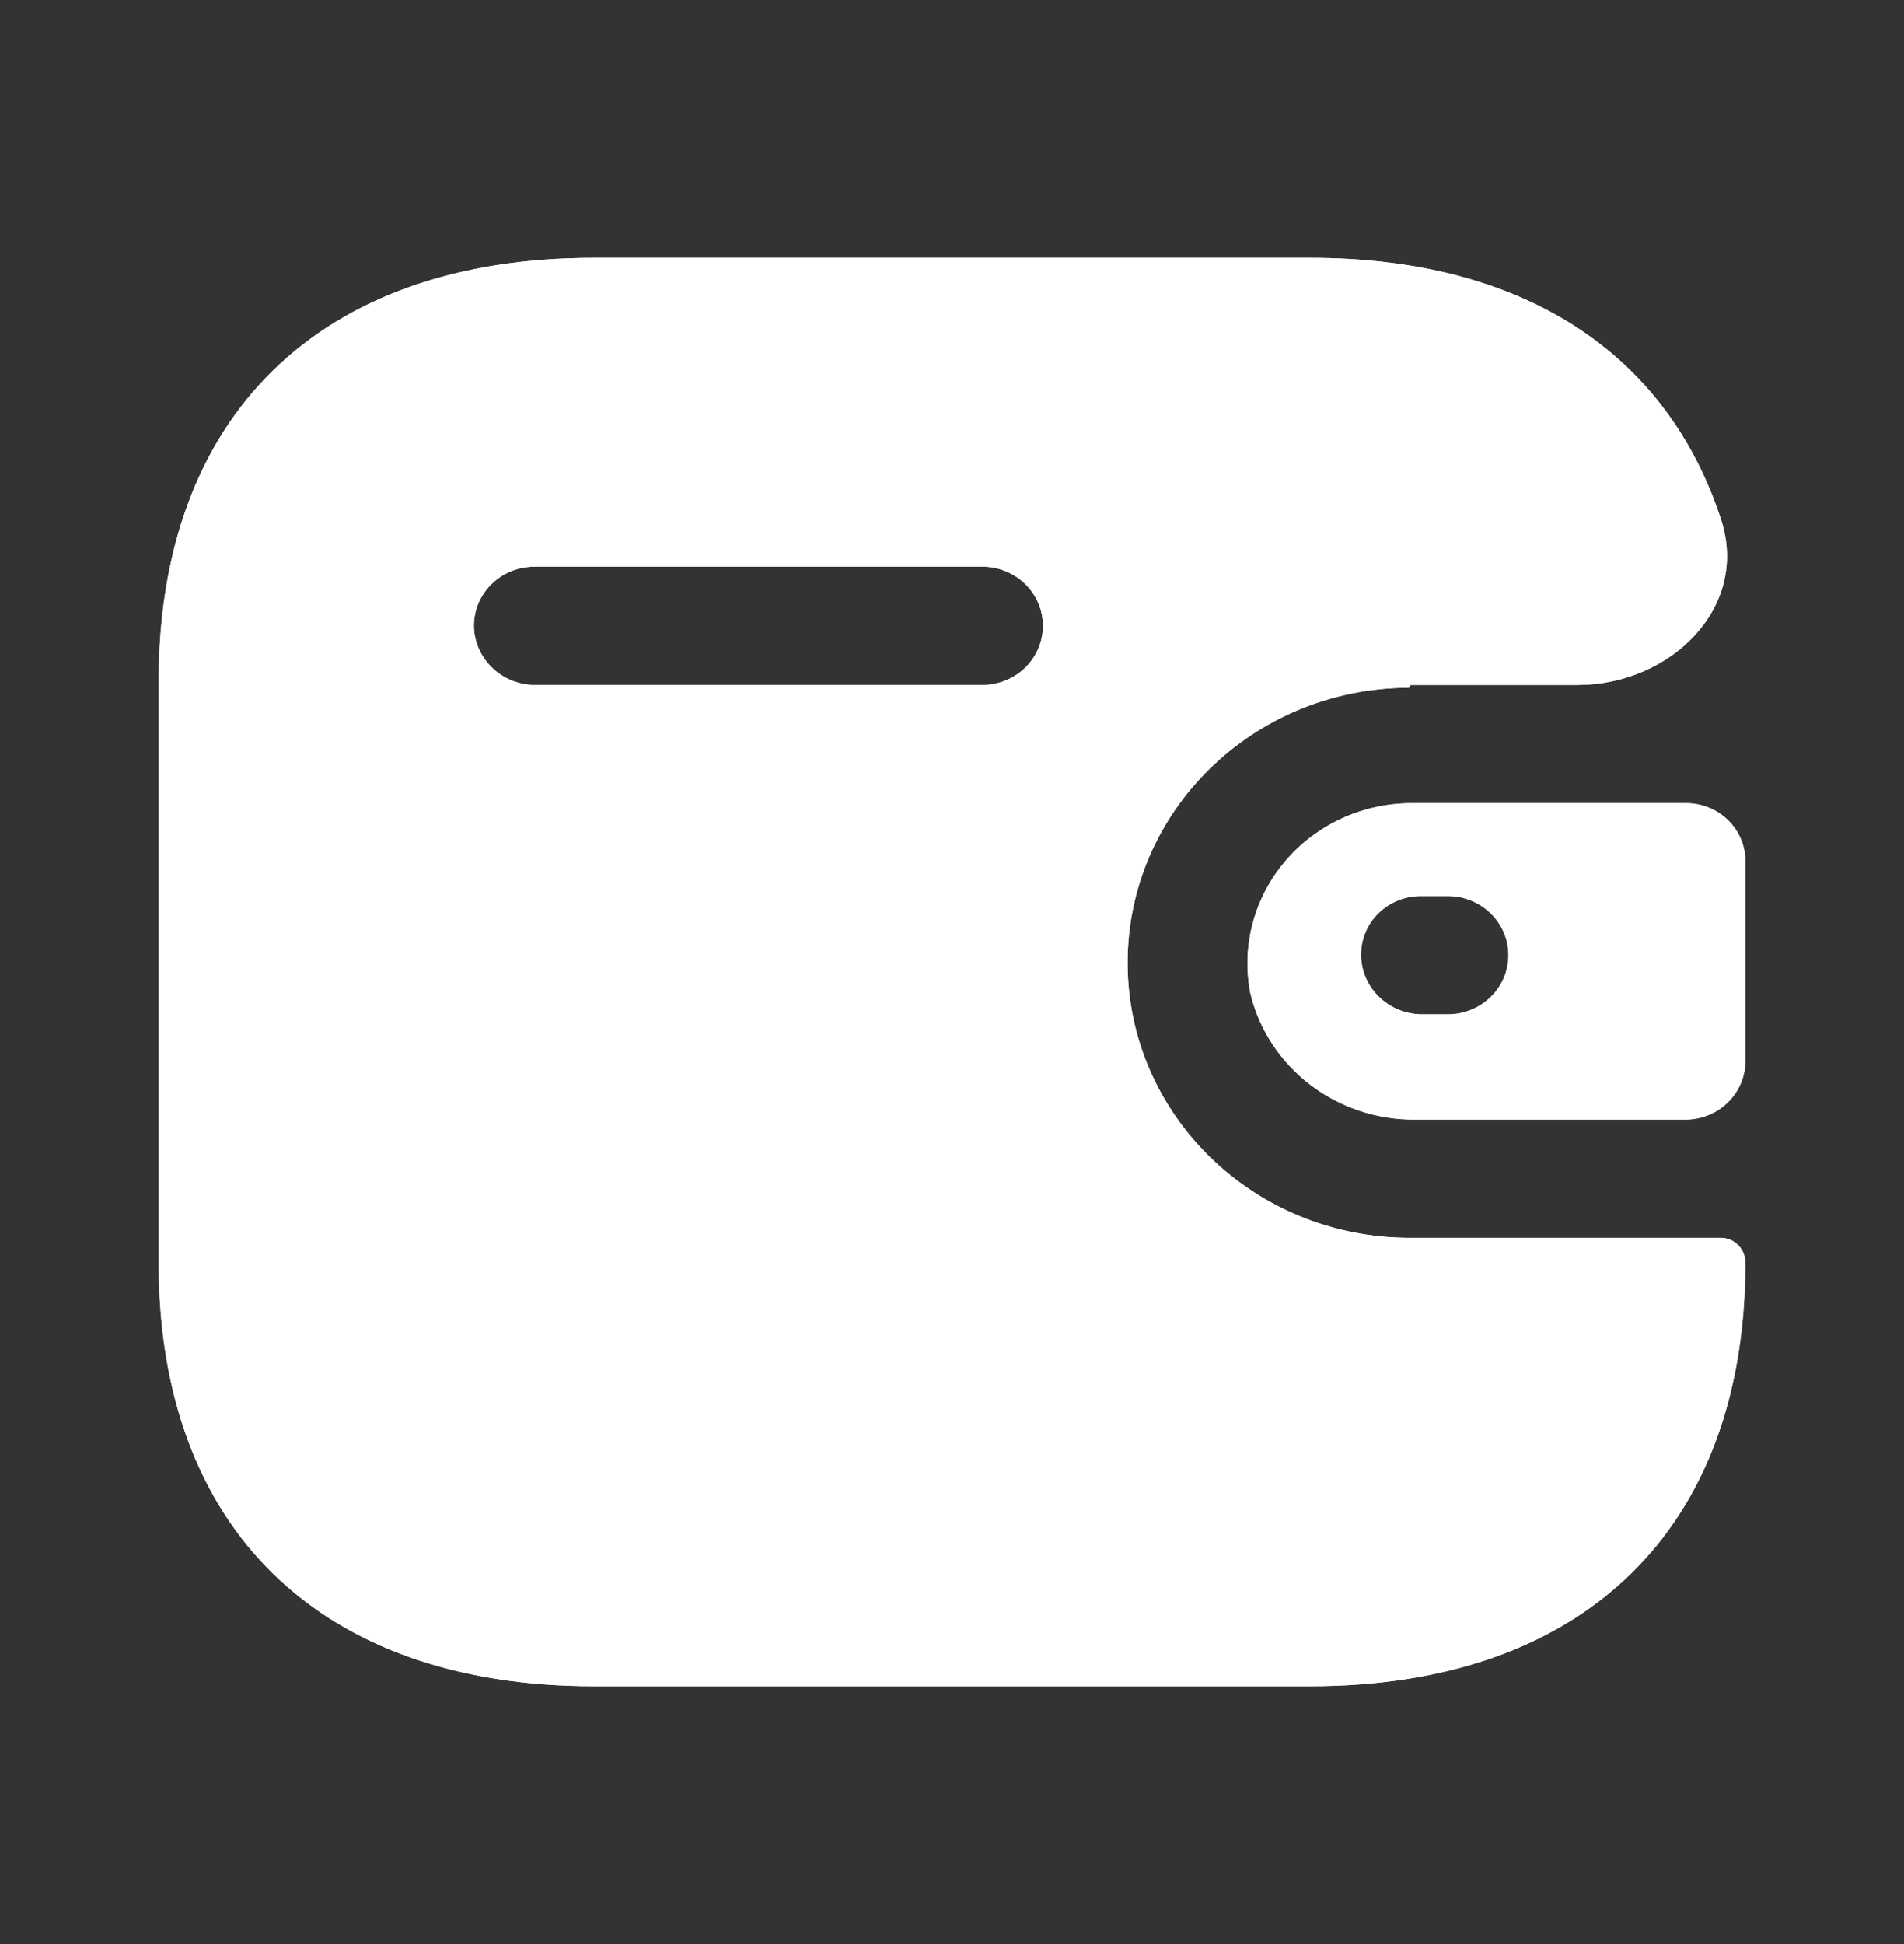 <svg width="48" height="49" viewBox="0 0 48 49" fill="none" xmlns="http://www.w3.org/2000/svg">
<rect x="0" y="0" width="48" height="49" fill="#333333" stroke="none"/>
<path d="M33.031 6.5C38.366 6.5 42.01 8.874 43.387 13.094C44.113 15.315 42.106 17.264 39.769 17.264H35.572C35.553 17.264 35.538 17.279 35.538 17.298C35.538 17.317 35.522 17.333 35.503 17.333C31.592 17.351 28.427 20.448 28.427 24.266C28.427 28.095 31.61 31.199 35.538 31.199H43.376C43.721 31.199 44 31.478 44 31.823C44 38.531 39.929 42.5 33.031 42.5H14.969C8.071 42.5 4 38.531 4 31.823V17.177C4 10.469 8.071 6.5 14.969 6.5H33.031ZM42.507 20.245C43.331 20.245 44 20.897 44 21.701V26.762C43.99 27.562 43.327 28.209 42.507 28.218H35.698C33.71 28.244 31.971 26.917 31.52 25.029C31.294 23.857 31.611 22.647 32.386 21.724C33.161 20.802 34.315 20.26 35.538 20.245H42.507ZM36.498 22.585H35.84C35.436 22.58 35.047 22.733 34.76 23.01C34.473 23.287 34.311 23.664 34.311 24.058C34.311 24.884 34.993 25.556 35.84 25.566H36.498C37.342 25.566 38.027 24.899 38.027 24.075C38.027 23.252 37.342 22.585 36.498 22.585ZM24.764 14.282H13.476C12.638 14.282 11.956 14.939 11.947 15.756C11.947 16.582 12.628 17.254 13.476 17.264H24.764C25.609 17.264 26.293 16.596 26.293 15.773C26.293 14.95 25.609 14.282 24.764 14.282Z" fill="#EBEBEB"/>
<path d="M33.031 6.5C38.366 6.5 42.01 8.874 43.387 13.094C44.113 15.315 42.106 17.264 39.769 17.264H35.572C35.553 17.264 35.538 17.279 35.538 17.298C35.538 17.317 35.522 17.333 35.503 17.333C31.592 17.351 28.427 20.448 28.427 24.266C28.427 28.095 31.61 31.199 35.538 31.199H43.376C43.721 31.199 44 31.478 44 31.823C44 38.531 39.929 42.5 33.031 42.5H14.969C8.071 42.5 4 38.531 4 31.823V17.177C4 10.469 8.071 6.5 14.969 6.5H33.031ZM42.507 20.245C43.331 20.245 44 20.897 44 21.701V26.762C43.99 27.562 43.327 28.209 42.507 28.218H35.698C33.71 28.244 31.971 26.917 31.52 25.029C31.294 23.857 31.611 22.647 32.386 21.724C33.161 20.802 34.315 20.26 35.538 20.245H42.507ZM36.498 22.585H35.84C35.436 22.58 35.047 22.733 34.76 23.01C34.473 23.287 34.311 23.664 34.311 24.058C34.311 24.884 34.993 25.556 35.84 25.566H36.498C37.342 25.566 38.027 24.899 38.027 24.075C38.027 23.252 37.342 22.585 36.498 22.585ZM24.764 14.282H13.476C12.638 14.282 11.956 14.939 11.947 15.756C11.947 16.582 12.628 17.254 13.476 17.264H24.764C25.609 17.264 26.293 16.596 26.293 15.773C26.293 14.95 25.609 14.282 24.764 14.282Z" fill="white"/>
</svg>
